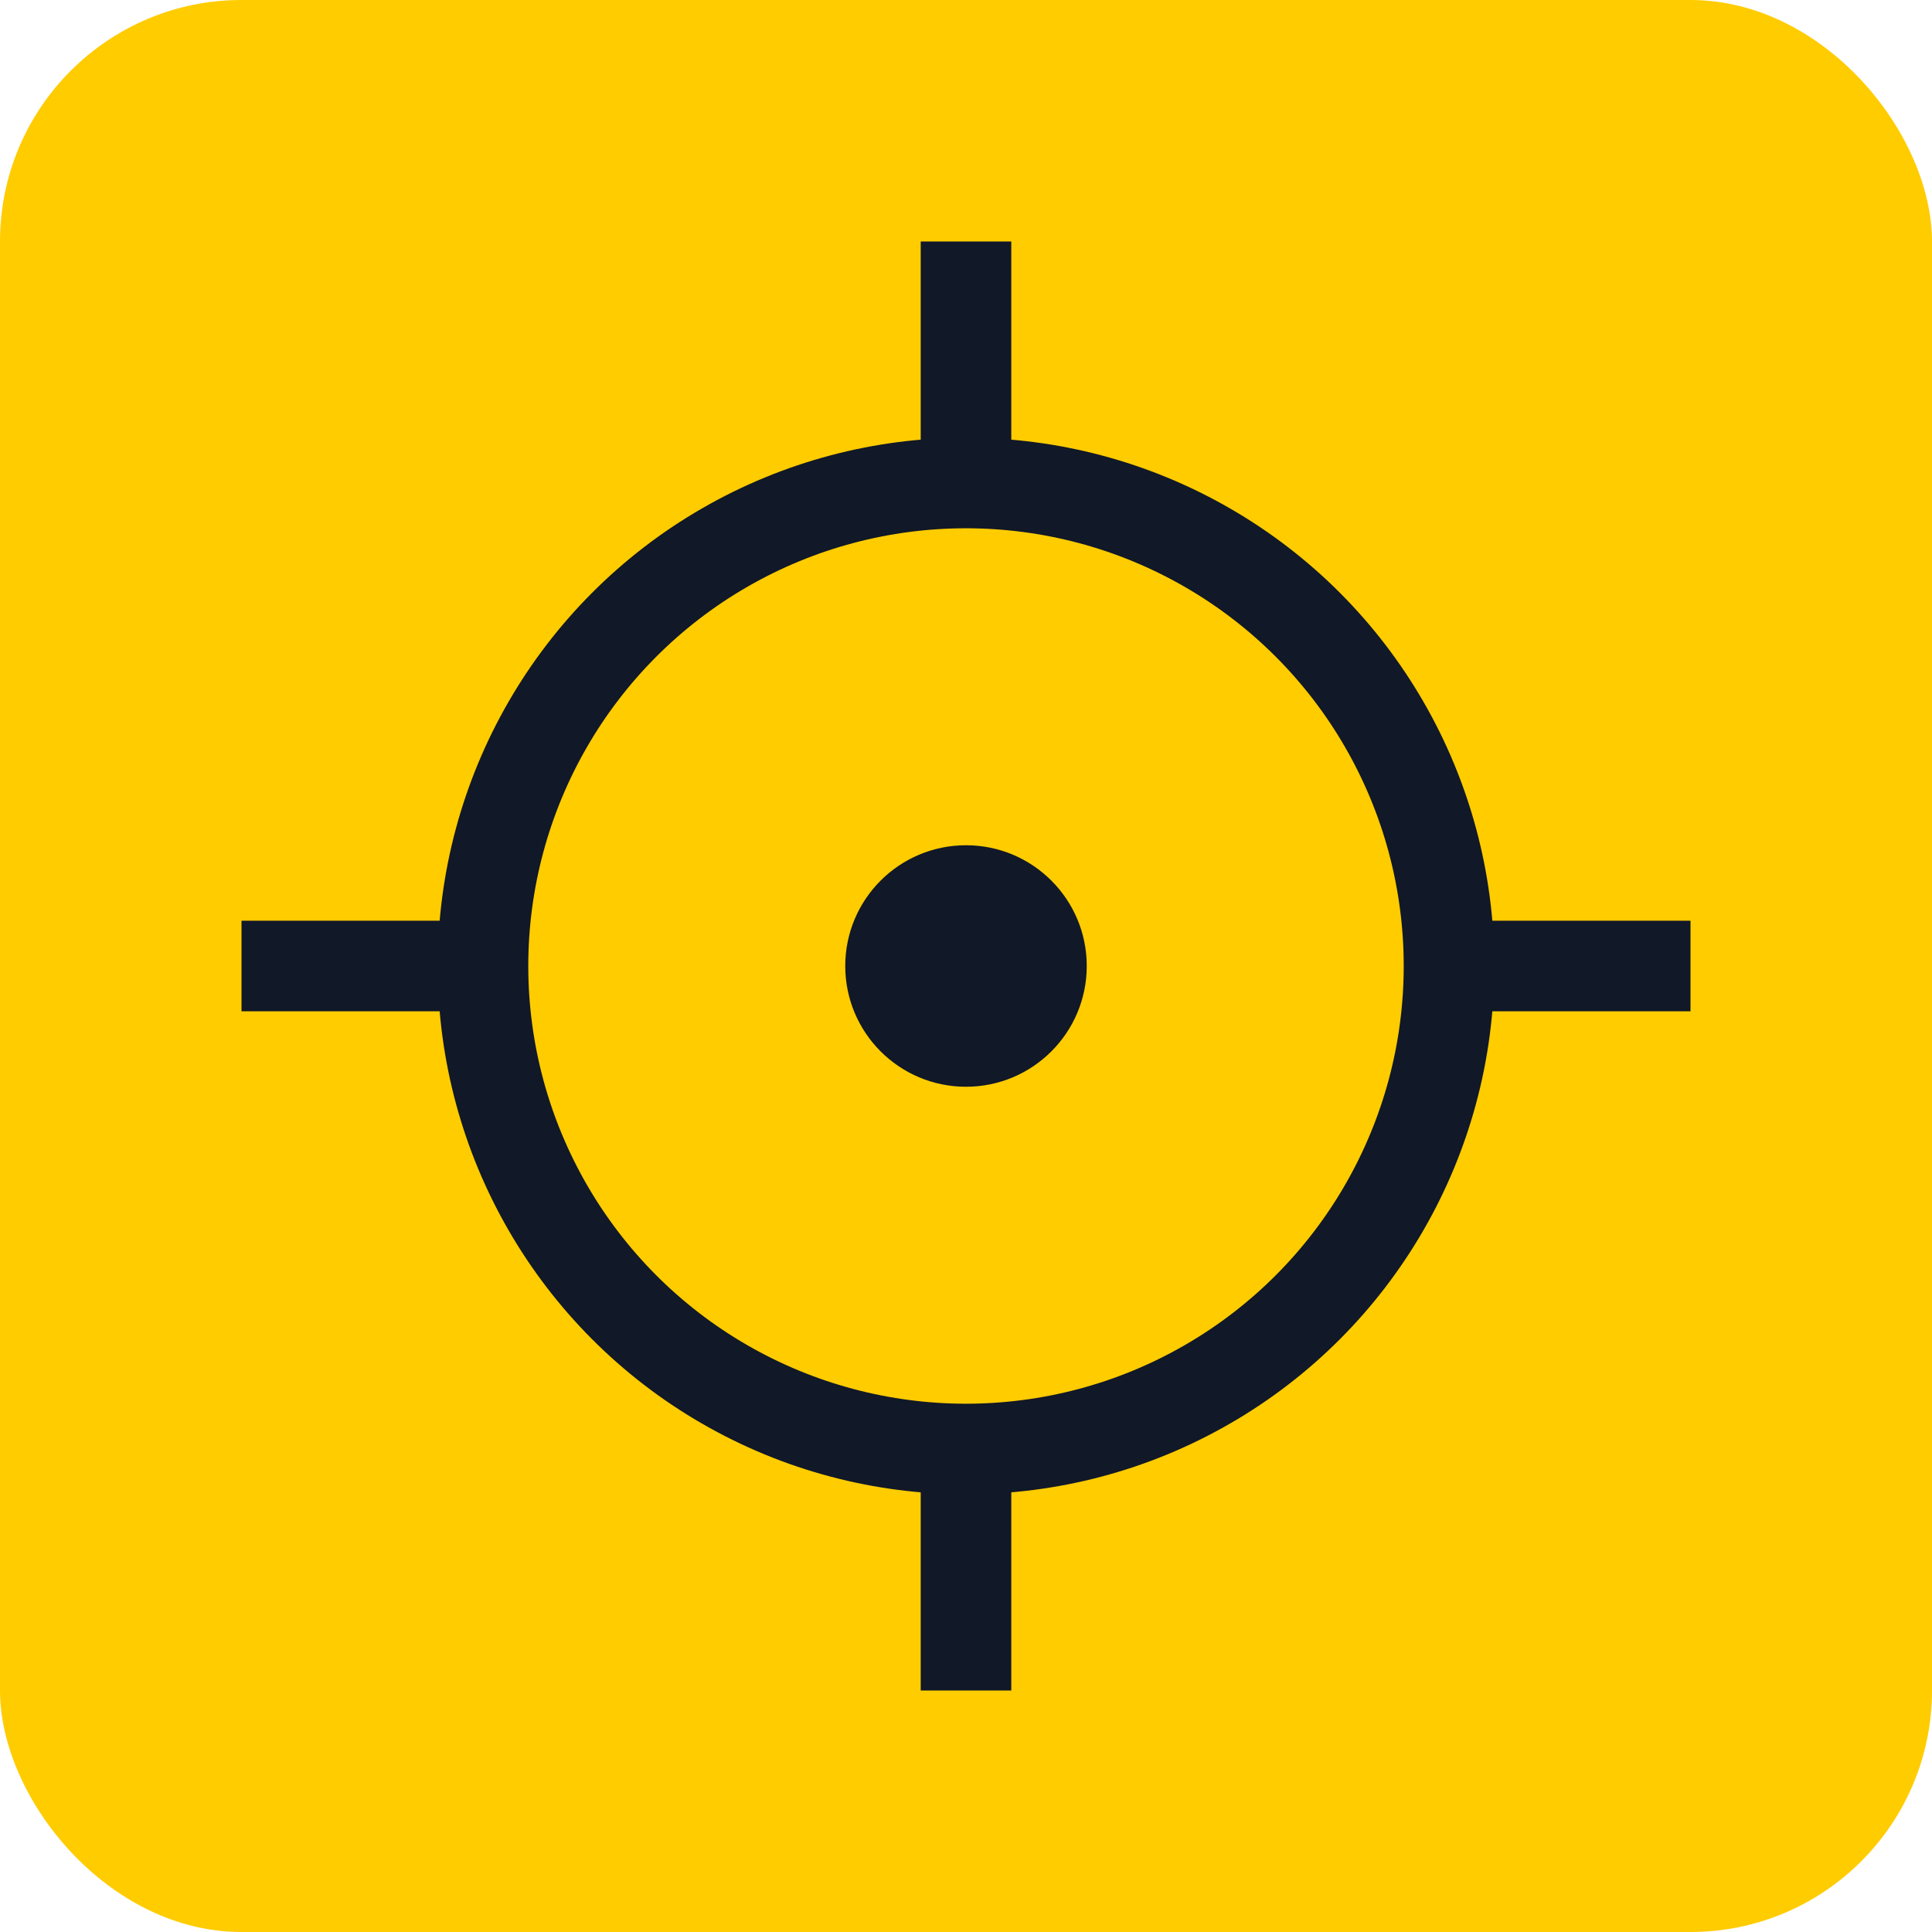 <svg xmlns="http://www.w3.org/2000/svg" width="32" height="32" viewBox="0 0 32 32">
  <!-- Bloc jaune roadmap style -->
  <rect width="32" height="32" fill="#FFCC00" rx="4"/>
  
  <!-- Icône d'extraction/viseur -->
  <circle cx="16" cy="16" r="8" fill="none" stroke="#111827" stroke-width="1.5"/>
  
  <!-- Crosshairs -->
  <line x1="16" y1="4" x2="16" y2="8" stroke="#111827" stroke-width="1.5"/>
  <line x1="16" y1="24" x2="16" y2="28" stroke="#111827" stroke-width="1.5"/>
  <line x1="4" y1="16" x2="8" y2="16" stroke="#111827" stroke-width="1.5"/>
  <line x1="24" y1="16" x2="28" y2="16" stroke="#111827" stroke-width="1.5"/>
  
  <!-- Point central -->
  <circle cx="16" cy="16" r="2" fill="#111827"/>
</svg>
